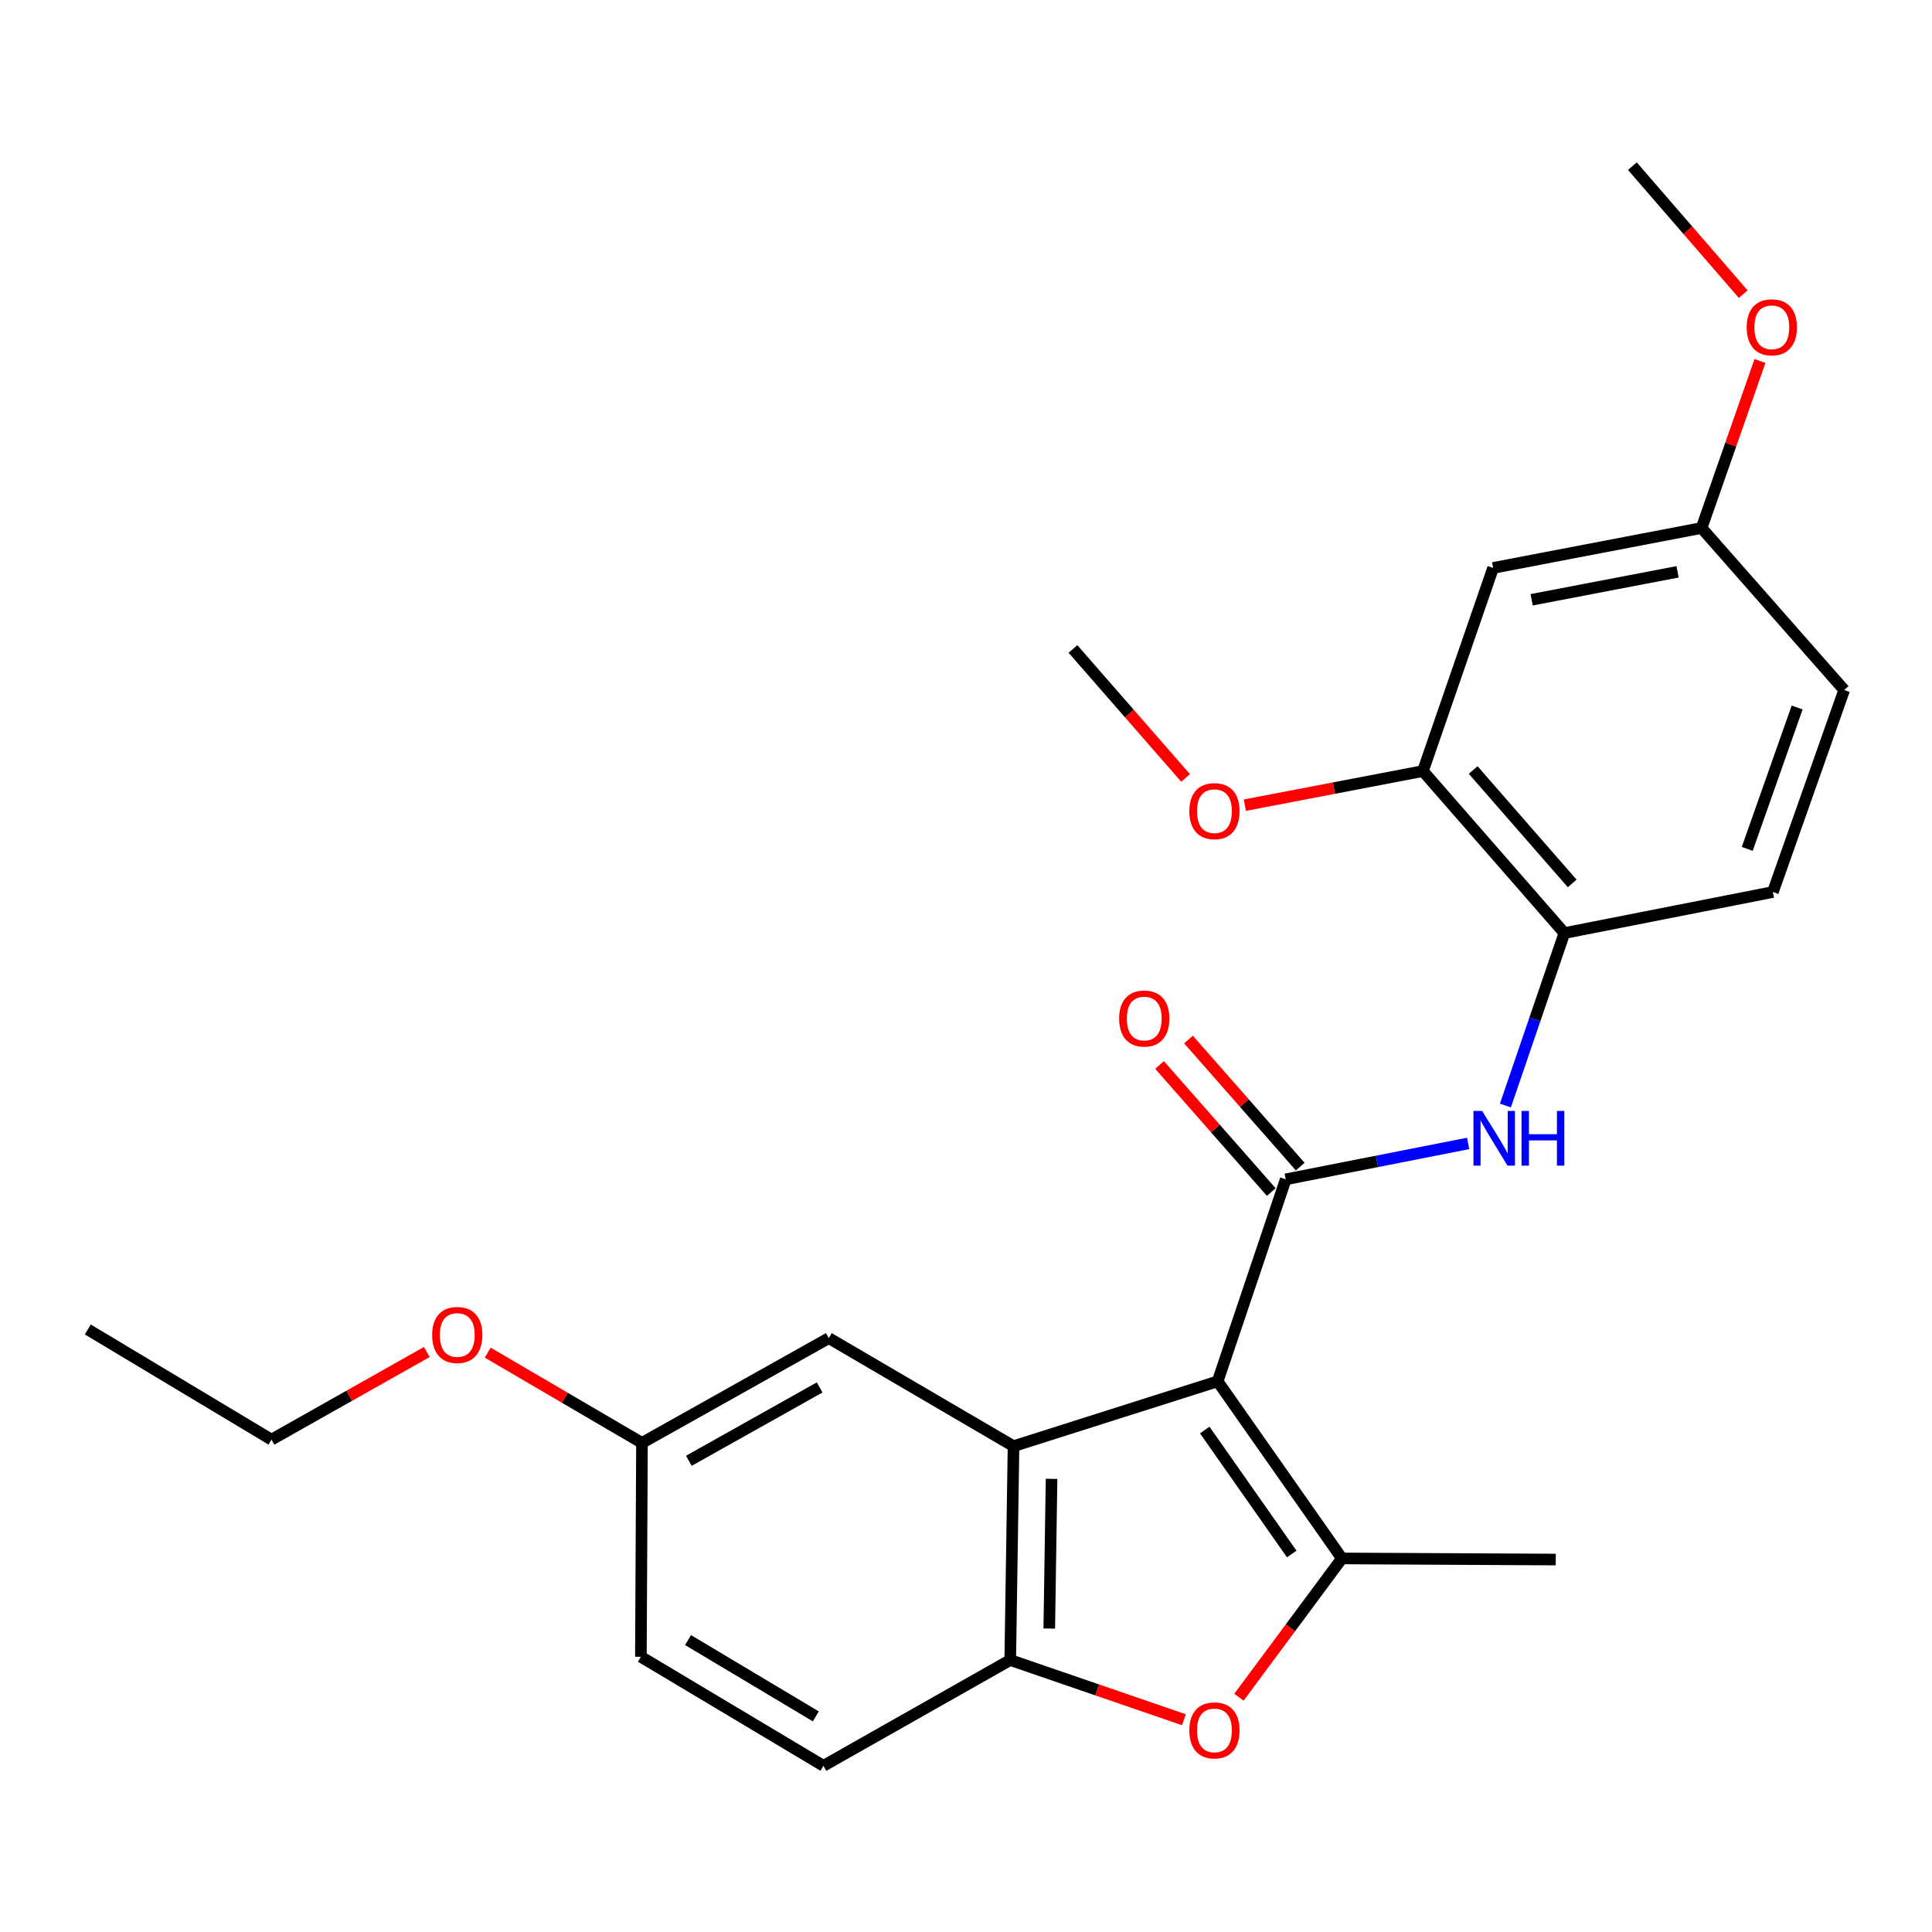 <?xml version='1.0' encoding='iso-8859-1'?>
<svg version='1.1' baseProfile='full'
              xmlns='http://www.w3.org/2000/svg'
                      xmlns:rdkit='http://www.rdkit.org/xml'
                      xmlns:xlink='http://www.w3.org/1999/xlink'
                  xml:space='preserve'
width='1000px' height='1000px' viewBox='0 0 1000 1000'>
<!-- END OF HEADER -->
<rect style='opacity:1.0;fill:#FFFFFF;stroke:none' width='1000' height='1000' x='0' y='0'> </rect>
<path class='bond-0' d='M 630.253,714.98 L 665.498,610.42' style='fill:none;fill-rule:evenodd;stroke:#000000;stroke-width:6px;stroke-linecap:butt;stroke-linejoin:miter;stroke-opacity:1' />
<path class='bond-1' d='M 630.253,714.98 L 694.571,806.642' style='fill:none;fill-rule:evenodd;stroke:#000000;stroke-width:6px;stroke-linecap:butt;stroke-linejoin:miter;stroke-opacity:1' />
<path class='bond-1' d='M 623.575,740.184 L 668.598,804.348' style='fill:none;fill-rule:evenodd;stroke:#000000;stroke-width:6px;stroke-linecap:butt;stroke-linejoin:miter;stroke-opacity:1' />
<path class='bond-2' d='M 630.253,714.98 L 524.597,748.54' style='fill:none;fill-rule:evenodd;stroke:#000000;stroke-width:6px;stroke-linecap:butt;stroke-linejoin:miter;stroke-opacity:1' />
<path class='bond-5' d='M 665.498,610.42 L 712.706,601.128' style='fill:none;fill-rule:evenodd;stroke:#000000;stroke-width:6px;stroke-linecap:butt;stroke-linejoin:miter;stroke-opacity:1' />
<path class='bond-5' d='M 712.706,601.128 L 759.914,591.836' style='fill:none;fill-rule:evenodd;stroke:#0000FF;stroke-width:6px;stroke-linecap:butt;stroke-linejoin:miter;stroke-opacity:1' />
<path class='bond-10' d='M 672.987,603.837 L 644.075,570.949' style='fill:none;fill-rule:evenodd;stroke:#000000;stroke-width:6px;stroke-linecap:butt;stroke-linejoin:miter;stroke-opacity:1' />
<path class='bond-10' d='M 644.075,570.949 L 615.163,538.061' style='fill:none;fill-rule:evenodd;stroke:#FF0000;stroke-width:6px;stroke-linecap:butt;stroke-linejoin:miter;stroke-opacity:1' />
<path class='bond-10' d='M 658.009,617.004 L 629.097,584.117' style='fill:none;fill-rule:evenodd;stroke:#000000;stroke-width:6px;stroke-linecap:butt;stroke-linejoin:miter;stroke-opacity:1' />
<path class='bond-10' d='M 629.097,584.117 L 600.185,551.229' style='fill:none;fill-rule:evenodd;stroke:#FF0000;stroke-width:6px;stroke-linecap:butt;stroke-linejoin:miter;stroke-opacity:1' />
<path class='bond-3' d='M 694.571,806.642 L 667.921,842.561' style='fill:none;fill-rule:evenodd;stroke:#000000;stroke-width:6px;stroke-linecap:butt;stroke-linejoin:miter;stroke-opacity:1' />
<path class='bond-3' d='M 667.921,842.561 L 641.27,878.48' style='fill:none;fill-rule:evenodd;stroke:#FF0000;stroke-width:6px;stroke-linecap:butt;stroke-linejoin:miter;stroke-opacity:1' />
<path class='bond-15' d='M 694.571,806.642 L 805.257,807.218' style='fill:none;fill-rule:evenodd;stroke:#000000;stroke-width:6px;stroke-linecap:butt;stroke-linejoin:miter;stroke-opacity:1' />
<path class='bond-4' d='M 524.597,748.54 L 522.902,859.227' style='fill:none;fill-rule:evenodd;stroke:#000000;stroke-width:6px;stroke-linecap:butt;stroke-linejoin:miter;stroke-opacity:1' />
<path class='bond-4' d='M 544.284,765.449 L 543.097,842.929' style='fill:none;fill-rule:evenodd;stroke:#000000;stroke-width:6px;stroke-linecap:butt;stroke-linejoin:miter;stroke-opacity:1' />
<path class='bond-9' d='M 524.597,748.54 L 428.99,692.61' style='fill:none;fill-rule:evenodd;stroke:#000000;stroke-width:6px;stroke-linecap:butt;stroke-linejoin:miter;stroke-opacity:1' />
<path class='bond-25' d='M 612.797,890.137 L 567.849,874.682' style='fill:none;fill-rule:evenodd;stroke:#FF0000;stroke-width:6px;stroke-linecap:butt;stroke-linejoin:miter;stroke-opacity:1' />
<path class='bond-25' d='M 567.849,874.682 L 522.902,859.227' style='fill:none;fill-rule:evenodd;stroke:#000000;stroke-width:6px;stroke-linecap:butt;stroke-linejoin:miter;stroke-opacity:1' />
<path class='bond-11' d='M 522.902,859.227 L 426.209,913.983' style='fill:none;fill-rule:evenodd;stroke:#000000;stroke-width:6px;stroke-linecap:butt;stroke-linejoin:miter;stroke-opacity:1' />
<path class='bond-6' d='M 779.204,572.214 L 794.463,527.587' style='fill:none;fill-rule:evenodd;stroke:#0000FF;stroke-width:6px;stroke-linecap:butt;stroke-linejoin:miter;stroke-opacity:1' />
<path class='bond-6' d='M 794.463,527.587 L 809.722,482.959' style='fill:none;fill-rule:evenodd;stroke:#000000;stroke-width:6px;stroke-linecap:butt;stroke-linejoin:miter;stroke-opacity:1' />
<path class='bond-7' d='M 809.722,482.959 L 736.508,399.097' style='fill:none;fill-rule:evenodd;stroke:#000000;stroke-width:6px;stroke-linecap:butt;stroke-linejoin:miter;stroke-opacity:1' />
<path class='bond-7' d='M 813.764,457.264 L 762.514,398.56' style='fill:none;fill-rule:evenodd;stroke:#000000;stroke-width:6px;stroke-linecap:butt;stroke-linejoin:miter;stroke-opacity:1' />
<path class='bond-12' d='M 809.722,482.959 L 917.639,461.708' style='fill:none;fill-rule:evenodd;stroke:#000000;stroke-width:6px;stroke-linecap:butt;stroke-linejoin:miter;stroke-opacity:1' />
<path class='bond-8' d='M 736.508,399.097 L 772.838,293.962' style='fill:none;fill-rule:evenodd;stroke:#000000;stroke-width:6px;stroke-linecap:butt;stroke-linejoin:miter;stroke-opacity:1' />
<path class='bond-18' d='M 736.508,399.097 L 690.423,407.926' style='fill:none;fill-rule:evenodd;stroke:#000000;stroke-width:6px;stroke-linecap:butt;stroke-linejoin:miter;stroke-opacity:1' />
<path class='bond-18' d='M 690.423,407.926 L 644.338,416.755' style='fill:none;fill-rule:evenodd;stroke:#FF0000;stroke-width:6px;stroke-linecap:butt;stroke-linejoin:miter;stroke-opacity:1' />
<path class='bond-27' d='M 772.838,293.962 L 880.732,273.287' style='fill:none;fill-rule:evenodd;stroke:#000000;stroke-width:6px;stroke-linecap:butt;stroke-linejoin:miter;stroke-opacity:1' />
<path class='bond-27' d='M 792.776,310.447 L 868.302,295.975' style='fill:none;fill-rule:evenodd;stroke:#000000;stroke-width:6px;stroke-linecap:butt;stroke-linejoin:miter;stroke-opacity:1' />
<path class='bond-14' d='M 428.99,692.61 L 332.286,746.845' style='fill:none;fill-rule:evenodd;stroke:#000000;stroke-width:6px;stroke-linecap:butt;stroke-linejoin:miter;stroke-opacity:1' />
<path class='bond-14' d='M 424.24,718.14 L 356.547,756.104' style='fill:none;fill-rule:evenodd;stroke:#000000;stroke-width:6px;stroke-linecap:butt;stroke-linejoin:miter;stroke-opacity:1' />
<path class='bond-26' d='M 426.209,913.983 L 331.721,857.543' style='fill:none;fill-rule:evenodd;stroke:#000000;stroke-width:6px;stroke-linecap:butt;stroke-linejoin:miter;stroke-opacity:1' />
<path class='bond-26' d='M 422.263,888.395 L 356.122,848.887' style='fill:none;fill-rule:evenodd;stroke:#000000;stroke-width:6px;stroke-linecap:butt;stroke-linejoin:miter;stroke-opacity:1' />
<path class='bond-16' d='M 917.639,461.708 L 954.545,357.149' style='fill:none;fill-rule:evenodd;stroke:#000000;stroke-width:6px;stroke-linecap:butt;stroke-linejoin:miter;stroke-opacity:1' />
<path class='bond-16' d='M 904.369,439.386 L 930.203,366.195' style='fill:none;fill-rule:evenodd;stroke:#000000;stroke-width:6px;stroke-linecap:butt;stroke-linejoin:miter;stroke-opacity:1' />
<path class='bond-13' d='M 880.732,273.287 L 954.545,357.149' style='fill:none;fill-rule:evenodd;stroke:#000000;stroke-width:6px;stroke-linecap:butt;stroke-linejoin:miter;stroke-opacity:1' />
<path class='bond-19' d='M 880.732,273.287 L 895.847,230.063' style='fill:none;fill-rule:evenodd;stroke:#000000;stroke-width:6px;stroke-linecap:butt;stroke-linejoin:miter;stroke-opacity:1' />
<path class='bond-19' d='M 895.847,230.063 L 910.961,186.839' style='fill:none;fill-rule:evenodd;stroke:#FF0000;stroke-width:6px;stroke-linecap:butt;stroke-linejoin:miter;stroke-opacity:1' />
<path class='bond-17' d='M 332.286,746.845 L 331.721,857.543' style='fill:none;fill-rule:evenodd;stroke:#000000;stroke-width:6px;stroke-linecap:butt;stroke-linejoin:miter;stroke-opacity:1' />
<path class='bond-20' d='M 332.286,746.845 L 292.367,723.488' style='fill:none;fill-rule:evenodd;stroke:#000000;stroke-width:6px;stroke-linecap:butt;stroke-linejoin:miter;stroke-opacity:1' />
<path class='bond-20' d='M 292.367,723.488 L 252.449,700.13' style='fill:none;fill-rule:evenodd;stroke:#FF0000;stroke-width:6px;stroke-linecap:butt;stroke-linejoin:miter;stroke-opacity:1' />
<path class='bond-22' d='M 613.659,402.668 L 584.512,369.283' style='fill:none;fill-rule:evenodd;stroke:#FF0000;stroke-width:6px;stroke-linecap:butt;stroke-linejoin:miter;stroke-opacity:1' />
<path class='bond-22' d='M 584.512,369.283 L 555.365,335.898' style='fill:none;fill-rule:evenodd;stroke:#000000;stroke-width:6px;stroke-linecap:butt;stroke-linejoin:miter;stroke-opacity:1' />
<path class='bond-23' d='M 902.294,152.25 L 873.608,119.134' style='fill:none;fill-rule:evenodd;stroke:#FF0000;stroke-width:6px;stroke-linecap:butt;stroke-linejoin:miter;stroke-opacity:1' />
<path class='bond-23' d='M 873.608,119.134 L 844.923,86.017' style='fill:none;fill-rule:evenodd;stroke:#000000;stroke-width:6px;stroke-linecap:butt;stroke-linejoin:miter;stroke-opacity:1' />
<path class='bond-21' d='M 220.919,699.794 L 180.719,722.472' style='fill:none;fill-rule:evenodd;stroke:#FF0000;stroke-width:6px;stroke-linecap:butt;stroke-linejoin:miter;stroke-opacity:1' />
<path class='bond-21' d='M 180.719,722.472 L 140.519,745.15' style='fill:none;fill-rule:evenodd;stroke:#000000;stroke-width:6px;stroke-linecap:butt;stroke-linejoin:miter;stroke-opacity:1' />
<path class='bond-24' d='M 140.519,745.15 L 45.455,688.134' style='fill:none;fill-rule:evenodd;stroke:#000000;stroke-width:6px;stroke-linecap:butt;stroke-linejoin:miter;stroke-opacity:1' />
<path  class='atom-4' d='M 615.591 895.648
Q 615.591 888.848, 618.951 885.048
Q 622.311 881.248, 628.591 881.248
Q 634.871 881.248, 638.231 885.048
Q 641.591 888.848, 641.591 895.648
Q 641.591 902.528, 638.191 906.448
Q 634.791 910.328, 628.591 910.328
Q 622.351 910.328, 618.951 906.448
Q 615.591 902.568, 615.591 895.648
M 628.591 907.128
Q 632.911 907.128, 635.231 904.248
Q 637.591 901.328, 637.591 895.648
Q 637.591 890.088, 635.231 887.288
Q 632.911 884.448, 628.591 884.448
Q 624.271 884.448, 621.911 887.248
Q 619.591 890.048, 619.591 895.648
Q 619.591 901.368, 621.911 904.248
Q 624.271 907.128, 628.591 907.128
' fill='#FF0000'/>
<path  class='atom-6' d='M 767.143 575.021
L 776.423 590.021
Q 777.343 591.501, 778.823 594.181
Q 780.303 596.861, 780.383 597.021
L 780.383 575.021
L 784.143 575.021
L 784.143 603.341
L 780.263 603.341
L 770.303 586.941
Q 769.143 585.021, 767.903 582.821
Q 766.703 580.621, 766.343 579.941
L 766.343 603.341
L 762.663 603.341
L 762.663 575.021
L 767.143 575.021
' fill='#0000FF'/>
<path  class='atom-6' d='M 787.543 575.021
L 791.383 575.021
L 791.383 587.061
L 805.863 587.061
L 805.863 575.021
L 809.703 575.021
L 809.703 603.341
L 805.863 603.341
L 805.863 590.261
L 791.383 590.261
L 791.383 603.341
L 787.543 603.341
L 787.543 575.021
' fill='#0000FF'/>
<path  class='atom-11' d='M 579.261 527.192
Q 579.261 520.392, 582.621 516.592
Q 585.981 512.792, 592.261 512.792
Q 598.541 512.792, 601.901 516.592
Q 605.261 520.392, 605.261 527.192
Q 605.261 534.072, 601.861 537.992
Q 598.461 541.872, 592.261 541.872
Q 586.021 541.872, 582.621 537.992
Q 579.261 534.112, 579.261 527.192
M 592.261 538.672
Q 596.581 538.672, 598.901 535.792
Q 601.261 532.872, 601.261 527.192
Q 601.261 521.632, 598.901 518.832
Q 596.581 515.992, 592.261 515.992
Q 587.941 515.992, 585.581 518.792
Q 583.261 521.592, 583.261 527.192
Q 583.261 532.912, 585.581 535.792
Q 587.941 538.672, 592.261 538.672
' fill='#FF0000'/>
<path  class='atom-19' d='M 615.591 419.852
Q 615.591 413.052, 618.951 409.252
Q 622.311 405.452, 628.591 405.452
Q 634.871 405.452, 638.231 409.252
Q 641.591 413.052, 641.591 419.852
Q 641.591 426.732, 638.191 430.652
Q 634.791 434.532, 628.591 434.532
Q 622.351 434.532, 618.951 430.652
Q 615.591 426.772, 615.591 419.852
M 628.591 431.332
Q 632.911 431.332, 635.231 428.452
Q 637.591 425.532, 637.591 419.852
Q 637.591 414.292, 635.231 411.492
Q 632.911 408.652, 628.591 408.652
Q 624.271 408.652, 621.911 411.452
Q 619.591 414.252, 619.591 419.852
Q 619.591 425.572, 621.911 428.452
Q 624.271 431.332, 628.591 431.332
' fill='#FF0000'/>
<path  class='atom-20' d='M 904.085 169.406
Q 904.085 162.606, 907.445 158.806
Q 910.805 155.006, 917.085 155.006
Q 923.365 155.006, 926.725 158.806
Q 930.085 162.606, 930.085 169.406
Q 930.085 176.286, 926.685 180.206
Q 923.285 184.086, 917.085 184.086
Q 910.845 184.086, 907.445 180.206
Q 904.085 176.326, 904.085 169.406
M 917.085 180.886
Q 921.405 180.886, 923.725 178.006
Q 926.085 175.086, 926.085 169.406
Q 926.085 163.846, 923.725 161.046
Q 921.405 158.206, 917.085 158.206
Q 912.765 158.206, 910.405 161.006
Q 908.085 163.806, 908.085 169.406
Q 908.085 175.126, 910.405 178.006
Q 912.765 180.886, 917.085 180.886
' fill='#FF0000'/>
<path  class='atom-21' d='M 223.679 690.984
Q 223.679 684.184, 227.039 680.384
Q 230.399 676.584, 236.679 676.584
Q 242.959 676.584, 246.319 680.384
Q 249.679 684.184, 249.679 690.984
Q 249.679 697.864, 246.279 701.784
Q 242.879 705.664, 236.679 705.664
Q 230.439 705.664, 227.039 701.784
Q 223.679 697.904, 223.679 690.984
M 236.679 702.464
Q 240.999 702.464, 243.319 699.584
Q 245.679 696.664, 245.679 690.984
Q 245.679 685.424, 243.319 682.624
Q 240.999 679.784, 236.679 679.784
Q 232.359 679.784, 229.999 682.584
Q 227.679 685.384, 227.679 690.984
Q 227.679 696.704, 229.999 699.584
Q 232.359 702.464, 236.679 702.464
' fill='#FF0000'/>
</svg>
